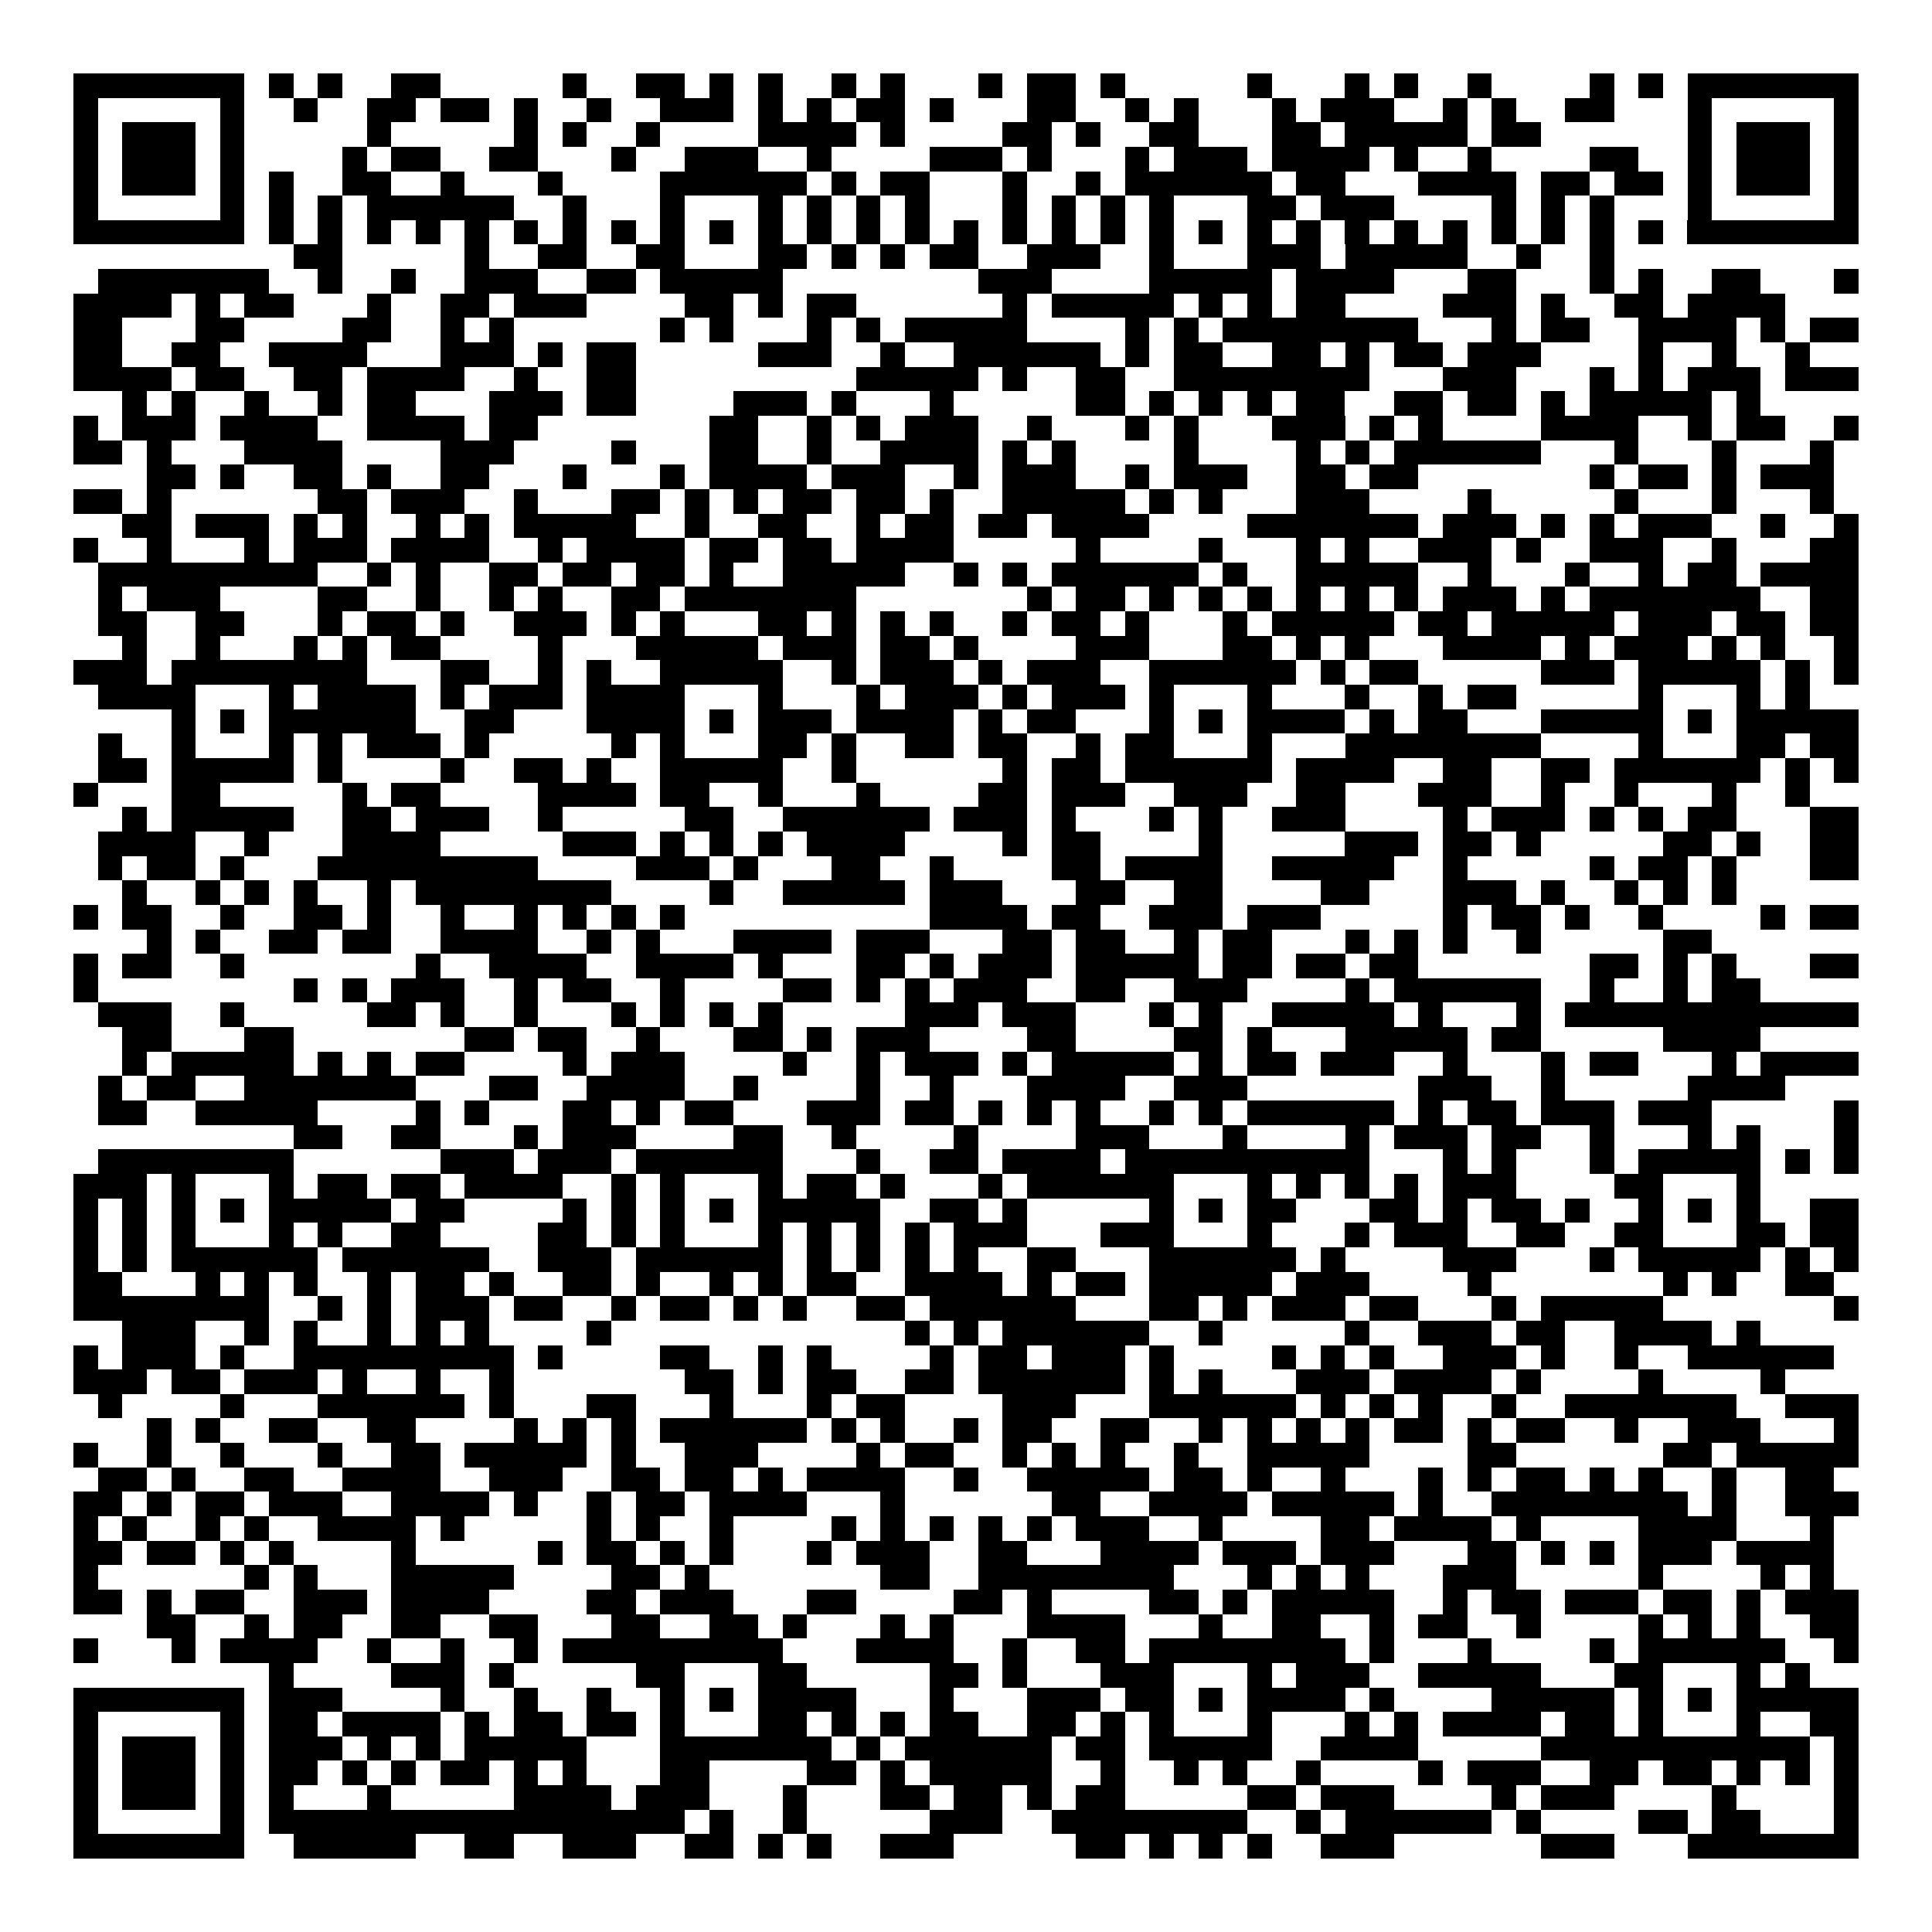 <svg xmlns="http://www.w3.org/2000/svg" width="176" height="176" viewBox="0 0 79 79" shape-rendering="crispEdges"><path fill="#ffffff" d="M0 0h79v79H0z"/><path stroke="#000000" d="M3 3.5h7m1 0h1m1 0h1m2 0h2m5 0h1m2 0h2m1 0h1m1 0h1m2 0h1m1 0h1m3 0h1m1 0h2m1 0h1m5 0h1m3 0h1m1 0h1m2 0h1m4 0h1m1 0h1m1 0h7M3 4.5h1m5 0h1m2 0h1m2 0h2m1 0h2m1 0h1m2 0h1m2 0h3m1 0h1m1 0h1m1 0h2m1 0h1m3 0h2m2 0h1m1 0h1m3 0h1m1 0h3m2 0h1m1 0h1m2 0h2m3 0h1m5 0h1M3 5.5h1m1 0h3m1 0h1m5 0h1m5 0h1m1 0h1m2 0h1m4 0h4m1 0h1m4 0h2m1 0h1m2 0h2m3 0h2m1 0h5m1 0h2m6 0h1m1 0h3m1 0h1M3 6.5h1m1 0h3m1 0h1m4 0h1m1 0h2m2 0h2m3 0h1m2 0h3m2 0h1m4 0h3m1 0h1m3 0h1m1 0h3m1 0h4m1 0h1m2 0h1m4 0h2m2 0h1m1 0h3m1 0h1M3 7.5h1m1 0h3m1 0h1m1 0h1m2 0h2m2 0h1m3 0h1m4 0h6m1 0h1m1 0h2m3 0h1m2 0h1m1 0h6m1 0h2m3 0h4m1 0h2m1 0h2m1 0h1m1 0h3m1 0h1M3 8.5h1m5 0h1m1 0h1m1 0h1m1 0h6m2 0h1m3 0h1m3 0h1m1 0h1m1 0h1m1 0h1m3 0h1m1 0h1m1 0h1m1 0h1m3 0h2m1 0h3m4 0h1m1 0h1m1 0h1m3 0h1m5 0h1M3 9.5h7m1 0h1m1 0h1m1 0h1m1 0h1m1 0h1m1 0h1m1 0h1m1 0h1m1 0h1m1 0h1m1 0h1m1 0h1m1 0h1m1 0h1m1 0h1m1 0h1m1 0h1m1 0h1m1 0h1m1 0h1m1 0h1m1 0h1m1 0h1m1 0h1m1 0h1m1 0h1m1 0h1m1 0h1m1 0h1m1 0h7M12 10.5h2m5 0h1m2 0h2m2 0h2m3 0h2m1 0h1m1 0h1m1 0h2m2 0h3m2 0h1m3 0h3m1 0h5m2 0h1m2 0h1M4 11.5h7m2 0h1m2 0h1m2 0h3m2 0h2m1 0h5m8 0h3m4 0h5m1 0h4m3 0h2m3 0h1m1 0h1m2 0h2m3 0h1M3 12.5h4m1 0h1m1 0h2m3 0h1m2 0h2m1 0h3m4 0h2m1 0h1m1 0h2m6 0h1m1 0h5m1 0h1m1 0h1m1 0h2m4 0h3m1 0h1m2 0h2m1 0h4M3 13.5h2m3 0h2m4 0h2m2 0h1m1 0h1m6 0h1m1 0h1m3 0h1m1 0h1m1 0h5m4 0h1m1 0h1m1 0h8m3 0h1m1 0h2m2 0h4m1 0h1m1 0h2M3 14.5h2m2 0h2m2 0h4m3 0h3m1 0h1m1 0h2m5 0h3m2 0h1m2 0h6m1 0h1m1 0h2m2 0h2m1 0h1m1 0h2m1 0h3m4 0h1m2 0h1m2 0h1M3 15.5h4m1 0h2m2 0h2m1 0h4m2 0h1m2 0h2m9 0h5m1 0h1m2 0h2m2 0h8m3 0h3m3 0h1m1 0h1m1 0h3m1 0h3M5 16.5h1m1 0h1m2 0h1m2 0h1m1 0h2m3 0h3m1 0h2m4 0h3m1 0h1m3 0h1m5 0h2m1 0h1m1 0h1m1 0h1m1 0h2m2 0h2m1 0h2m1 0h1m1 0h5m1 0h1M3 17.5h1m1 0h3m1 0h4m2 0h4m1 0h2m7 0h2m2 0h1m1 0h1m1 0h3m2 0h1m3 0h1m1 0h1m3 0h3m1 0h1m1 0h1m4 0h4m2 0h1m1 0h2m2 0h1M3 18.5h2m1 0h1m3 0h4m4 0h3m4 0h1m3 0h2m2 0h1m2 0h4m1 0h1m1 0h1m4 0h1m4 0h1m1 0h1m1 0h6m3 0h1m3 0h1m3 0h1M6 19.5h2m1 0h1m2 0h2m1 0h1m2 0h2m3 0h1m3 0h1m1 0h4m1 0h3m2 0h1m1 0h3m2 0h1m1 0h3m2 0h2m1 0h2m7 0h1m1 0h2m1 0h1m1 0h3M3 20.5h2m1 0h1m6 0h2m1 0h3m2 0h1m3 0h2m1 0h1m1 0h1m1 0h2m1 0h2m1 0h1m2 0h5m1 0h1m1 0h1m3 0h3m4 0h1m5 0h1m3 0h1m3 0h1M5 21.5h2m1 0h3m1 0h1m1 0h1m2 0h1m1 0h1m1 0h5m2 0h1m2 0h2m2 0h1m1 0h2m1 0h2m1 0h4m4 0h7m1 0h3m1 0h1m1 0h1m1 0h3m2 0h1m2 0h1M3 22.5h1m2 0h1m3 0h1m1 0h3m1 0h4m2 0h1m1 0h4m1 0h2m1 0h2m1 0h4m5 0h1m4 0h1m3 0h1m1 0h1m2 0h3m1 0h1m2 0h3m2 0h1m3 0h2M4 23.5h9m2 0h1m1 0h1m2 0h2m1 0h2m1 0h2m1 0h1m2 0h5m2 0h1m1 0h1m1 0h6m1 0h1m2 0h5m2 0h1m3 0h1m2 0h1m1 0h2m1 0h4M4 24.5h1m1 0h3m4 0h2m2 0h1m2 0h1m1 0h1m2 0h2m1 0h7m7 0h1m1 0h2m1 0h1m1 0h1m1 0h1m1 0h1m1 0h1m1 0h1m1 0h3m1 0h1m1 0h7m2 0h2M4 25.5h2m2 0h2m3 0h1m1 0h2m1 0h1m2 0h3m1 0h1m1 0h1m3 0h2m1 0h1m1 0h1m1 0h1m2 0h1m1 0h2m1 0h1m3 0h1m1 0h5m1 0h2m1 0h5m1 0h3m1 0h2m1 0h2M5 26.5h1m2 0h1m3 0h1m1 0h1m1 0h2m4 0h1m3 0h5m1 0h3m1 0h2m1 0h1m4 0h3m3 0h2m1 0h1m1 0h1m3 0h4m1 0h1m1 0h3m1 0h1m1 0h1m2 0h1M3 27.5h3m1 0h8m3 0h2m2 0h1m1 0h1m2 0h5m2 0h1m1 0h3m1 0h1m1 0h3m2 0h6m1 0h1m1 0h2m5 0h3m1 0h5m1 0h1m1 0h1M4 28.5h4m3 0h1m1 0h4m1 0h1m1 0h3m1 0h4m3 0h1m3 0h1m1 0h3m1 0h1m1 0h3m1 0h1m3 0h1m3 0h1m2 0h1m1 0h2m5 0h1m3 0h1m1 0h1M7 29.5h1m1 0h1m1 0h6m2 0h2m3 0h4m1 0h1m1 0h3m1 0h4m1 0h1m1 0h2m3 0h1m1 0h1m1 0h4m1 0h1m1 0h2m3 0h5m1 0h1m1 0h5M4 30.5h1m2 0h1m3 0h1m1 0h1m1 0h3m1 0h1m5 0h1m1 0h1m3 0h2m1 0h1m2 0h2m1 0h2m2 0h1m1 0h2m3 0h1m3 0h8m4 0h1m3 0h2m1 0h2M4 31.5h2m1 0h5m1 0h1m4 0h1m2 0h2m1 0h1m2 0h5m2 0h1m6 0h1m1 0h2m1 0h6m1 0h4m2 0h2m2 0h2m1 0h6m1 0h1m1 0h1M3 32.5h1m3 0h2m5 0h1m1 0h2m4 0h4m1 0h2m2 0h1m3 0h1m4 0h2m1 0h3m2 0h3m2 0h2m3 0h3m2 0h1m2 0h1m3 0h1m2 0h1M5 33.5h1m1 0h5m2 0h2m1 0h3m2 0h1m5 0h2m2 0h6m1 0h3m1 0h1m3 0h1m1 0h1m2 0h3m4 0h1m1 0h3m1 0h1m1 0h1m1 0h2m3 0h2M4 34.5h4m2 0h1m3 0h4m5 0h3m1 0h1m1 0h1m1 0h1m1 0h4m4 0h1m1 0h2m4 0h1m5 0h3m1 0h2m1 0h1m5 0h2m1 0h1m2 0h2M4 35.5h1m1 0h2m1 0h1m3 0h9m4 0h3m1 0h1m3 0h2m2 0h1m4 0h2m1 0h4m2 0h5m2 0h1m5 0h1m1 0h2m1 0h1m3 0h2M5 36.5h1m2 0h1m1 0h1m1 0h1m2 0h1m1 0h8m4 0h1m2 0h5m1 0h3m3 0h2m2 0h2m4 0h2m3 0h3m1 0h1m2 0h1m1 0h1m1 0h1M3 37.5h1m1 0h2m2 0h1m2 0h2m1 0h1m2 0h1m2 0h1m1 0h1m1 0h1m1 0h1m10 0h4m1 0h2m2 0h3m1 0h3m5 0h1m1 0h2m1 0h1m2 0h1m4 0h1m1 0h2M6 38.5h1m1 0h1m2 0h2m1 0h2m2 0h4m2 0h1m1 0h1m3 0h4m1 0h3m3 0h2m1 0h2m2 0h1m1 0h2m3 0h1m1 0h1m1 0h1m2 0h1m5 0h2M3 39.5h1m1 0h2m2 0h1m7 0h1m2 0h4m2 0h4m1 0h1m3 0h2m1 0h1m1 0h3m1 0h5m1 0h2m1 0h2m1 0h2m7 0h2m1 0h1m1 0h1m3 0h2M3 40.5h1m8 0h1m1 0h1m1 0h3m2 0h1m1 0h2m2 0h1m4 0h2m1 0h1m1 0h1m1 0h3m2 0h2m2 0h3m4 0h1m1 0h6m2 0h1m2 0h1m1 0h2M4 41.5h3m2 0h1m5 0h2m1 0h1m2 0h1m3 0h1m1 0h1m1 0h1m1 0h1m5 0h3m1 0h3m3 0h1m1 0h1m2 0h5m1 0h1m3 0h1m1 0h12M5 42.5h2m3 0h2m7 0h2m1 0h2m2 0h1m3 0h2m1 0h1m1 0h3m4 0h2m4 0h2m1 0h1m3 0h5m1 0h2m5 0h4M5 43.5h1m1 0h5m1 0h1m1 0h1m1 0h2m4 0h1m1 0h3m4 0h1m2 0h1m1 0h3m1 0h1m1 0h5m1 0h1m1 0h2m1 0h3m2 0h1m3 0h1m1 0h2m3 0h1m1 0h4M4 44.5h1m1 0h2m2 0h7m3 0h2m2 0h4m2 0h1m4 0h1m2 0h1m3 0h4m2 0h3m7 0h3m2 0h1m5 0h4M4 45.5h2m2 0h5m4 0h1m1 0h1m3 0h2m1 0h1m1 0h2m3 0h3m1 0h2m1 0h1m1 0h1m1 0h1m2 0h1m1 0h1m1 0h6m1 0h1m1 0h2m1 0h3m1 0h3m5 0h1M12 46.5h2m2 0h2m3 0h1m1 0h3m4 0h2m2 0h1m4 0h1m4 0h3m3 0h1m4 0h1m1 0h3m1 0h2m2 0h1m3 0h1m1 0h1m3 0h1M4 47.5h8m6 0h3m1 0h3m1 0h6m3 0h1m2 0h2m1 0h4m1 0h10m3 0h1m1 0h1m3 0h1m1 0h5m1 0h1m1 0h1M3 48.5h3m1 0h1m3 0h1m1 0h2m1 0h2m1 0h4m2 0h1m1 0h1m3 0h1m1 0h2m1 0h1m3 0h1m1 0h6m3 0h1m1 0h1m1 0h1m1 0h1m1 0h3m4 0h2m3 0h1M3 49.5h1m1 0h1m1 0h1m1 0h1m1 0h5m1 0h2m4 0h1m1 0h1m1 0h1m1 0h1m1 0h5m2 0h2m1 0h1m5 0h1m1 0h1m1 0h2m3 0h2m1 0h1m1 0h2m1 0h1m2 0h1m1 0h1m1 0h1m2 0h2M3 50.5h1m1 0h1m1 0h1m3 0h1m1 0h1m2 0h2m4 0h2m1 0h1m1 0h1m3 0h1m1 0h1m1 0h1m1 0h1m1 0h3m3 0h3m3 0h1m3 0h1m1 0h3m2 0h2m2 0h2m3 0h2m1 0h2M3 51.5h1m1 0h1m1 0h6m1 0h6m2 0h3m1 0h6m1 0h1m1 0h1m1 0h1m1 0h1m2 0h2m3 0h6m1 0h1m4 0h3m3 0h1m1 0h5m1 0h1m1 0h1M3 52.5h2m3 0h1m1 0h1m1 0h1m2 0h1m1 0h2m1 0h1m2 0h2m1 0h1m2 0h1m1 0h1m1 0h2m2 0h4m1 0h1m1 0h2m1 0h5m1 0h3m4 0h1m7 0h1m1 0h1m2 0h2M3 53.5h8m2 0h1m1 0h1m1 0h3m1 0h2m2 0h1m1 0h2m1 0h1m1 0h1m2 0h2m1 0h6m3 0h2m1 0h1m1 0h3m1 0h2m3 0h1m1 0h5m7 0h1M5 54.5h3m2 0h1m1 0h1m2 0h1m1 0h1m1 0h1m4 0h1m12 0h1m1 0h1m1 0h6m2 0h1m5 0h1m2 0h3m1 0h2m2 0h4m1 0h1M3 55.5h1m1 0h3m1 0h1m2 0h9m1 0h1m4 0h2m2 0h1m1 0h1m4 0h1m1 0h2m1 0h3m1 0h1m4 0h1m1 0h1m1 0h1m2 0h3m1 0h1m2 0h1m2 0h6M3 56.5h3m1 0h2m1 0h3m1 0h1m2 0h1m2 0h1m7 0h2m1 0h1m1 0h2m2 0h2m1 0h6m1 0h1m1 0h1m3 0h3m1 0h4m1 0h1m4 0h1m4 0h1M4 57.5h1m4 0h1m3 0h6m1 0h1m3 0h2m3 0h1m3 0h1m1 0h2m4 0h3m3 0h6m1 0h1m1 0h1m1 0h1m2 0h1m2 0h7m2 0h3M6 58.5h1m1 0h1m2 0h2m2 0h2m4 0h1m1 0h1m1 0h1m1 0h6m1 0h1m1 0h1m2 0h1m1 0h2m2 0h2m2 0h1m1 0h1m1 0h1m1 0h1m1 0h2m1 0h1m1 0h2m2 0h1m2 0h3m3 0h1M3 59.5h1m2 0h1m2 0h1m3 0h1m2 0h2m1 0h5m1 0h1m2 0h3m4 0h1m1 0h2m2 0h1m1 0h1m1 0h1m2 0h1m2 0h5m4 0h2m6 0h2m1 0h5M4 60.5h2m1 0h1m2 0h2m2 0h4m2 0h3m2 0h2m1 0h2m1 0h1m1 0h4m2 0h1m2 0h5m1 0h2m1 0h1m2 0h1m3 0h1m1 0h1m1 0h2m1 0h1m1 0h1m2 0h1m2 0h2M3 61.5h2m1 0h1m1 0h2m1 0h3m2 0h4m1 0h1m2 0h1m1 0h2m1 0h4m3 0h1m6 0h2m2 0h4m1 0h5m1 0h1m2 0h8m1 0h1m2 0h3M3 62.5h1m1 0h1m2 0h1m1 0h1m2 0h4m1 0h1m5 0h1m1 0h1m2 0h1m4 0h1m1 0h1m1 0h1m1 0h1m1 0h1m1 0h3m2 0h1m4 0h2m1 0h4m1 0h1m4 0h4m3 0h1M3 63.5h2m1 0h2m1 0h1m1 0h1m4 0h1m5 0h1m1 0h2m1 0h1m1 0h1m3 0h1m1 0h3m2 0h2m3 0h4m1 0h3m1 0h3m3 0h2m1 0h1m1 0h1m1 0h3m1 0h4M3 64.5h1m6 0h1m1 0h1m3 0h5m4 0h2m1 0h1m7 0h2m2 0h8m3 0h1m1 0h1m1 0h1m3 0h3m5 0h1m4 0h1m1 0h1M3 65.5h2m1 0h1m1 0h2m2 0h3m1 0h4m4 0h2m1 0h3m3 0h2m4 0h2m1 0h1m4 0h2m1 0h1m1 0h5m2 0h1m1 0h2m1 0h3m1 0h2m1 0h1m1 0h3M6 66.5h2m2 0h1m1 0h2m2 0h2m2 0h2m3 0h2m2 0h2m1 0h1m3 0h1m1 0h1m3 0h4m3 0h1m2 0h2m2 0h1m1 0h2m2 0h1m4 0h1m1 0h1m1 0h1m2 0h2M3 67.5h1m3 0h1m1 0h4m2 0h1m2 0h1m2 0h1m1 0h9m3 0h4m2 0h1m2 0h2m1 0h8m1 0h1m3 0h1m4 0h1m1 0h6m2 0h1M11 68.5h1m4 0h3m1 0h1m5 0h2m3 0h2m5 0h2m1 0h1m3 0h3m3 0h1m1 0h3m2 0h5m3 0h2m3 0h1m1 0h1M3 69.5h7m1 0h3m4 0h1m2 0h1m2 0h1m2 0h1m1 0h1m1 0h4m3 0h1m3 0h3m1 0h2m1 0h1m1 0h4m1 0h1m4 0h5m1 0h1m1 0h1m1 0h5M3 70.5h1m5 0h1m1 0h2m1 0h4m1 0h1m1 0h2m1 0h2m1 0h1m3 0h2m1 0h1m1 0h1m1 0h2m2 0h2m1 0h1m1 0h1m3 0h1m3 0h1m1 0h1m1 0h4m1 0h2m1 0h1m3 0h1m2 0h2M3 71.5h1m1 0h3m1 0h1m1 0h3m1 0h1m1 0h1m1 0h5m3 0h7m1 0h1m1 0h6m1 0h2m1 0h5m2 0h4m5 0h11m1 0h1M3 72.5h1m1 0h3m1 0h1m1 0h2m1 0h1m1 0h1m1 0h2m1 0h1m1 0h1m3 0h2m4 0h2m1 0h1m1 0h5m2 0h1m2 0h1m1 0h1m2 0h1m4 0h1m1 0h3m2 0h2m1 0h2m1 0h1m1 0h1m1 0h1M3 73.5h1m1 0h3m1 0h1m1 0h1m3 0h1m5 0h4m1 0h3m3 0h1m3 0h2m1 0h2m1 0h1m1 0h2m5 0h2m1 0h3m4 0h1m1 0h3m4 0h1m4 0h1M3 74.5h1m5 0h1m1 0h17m1 0h1m2 0h1m5 0h3m2 0h8m2 0h1m1 0h6m1 0h1m4 0h2m1 0h2m3 0h1M3 75.5h7m2 0h5m2 0h2m2 0h3m2 0h2m1 0h1m1 0h1m2 0h3m5 0h2m1 0h1m1 0h1m1 0h1m2 0h3m6 0h3m3 0h7"/></svg>
